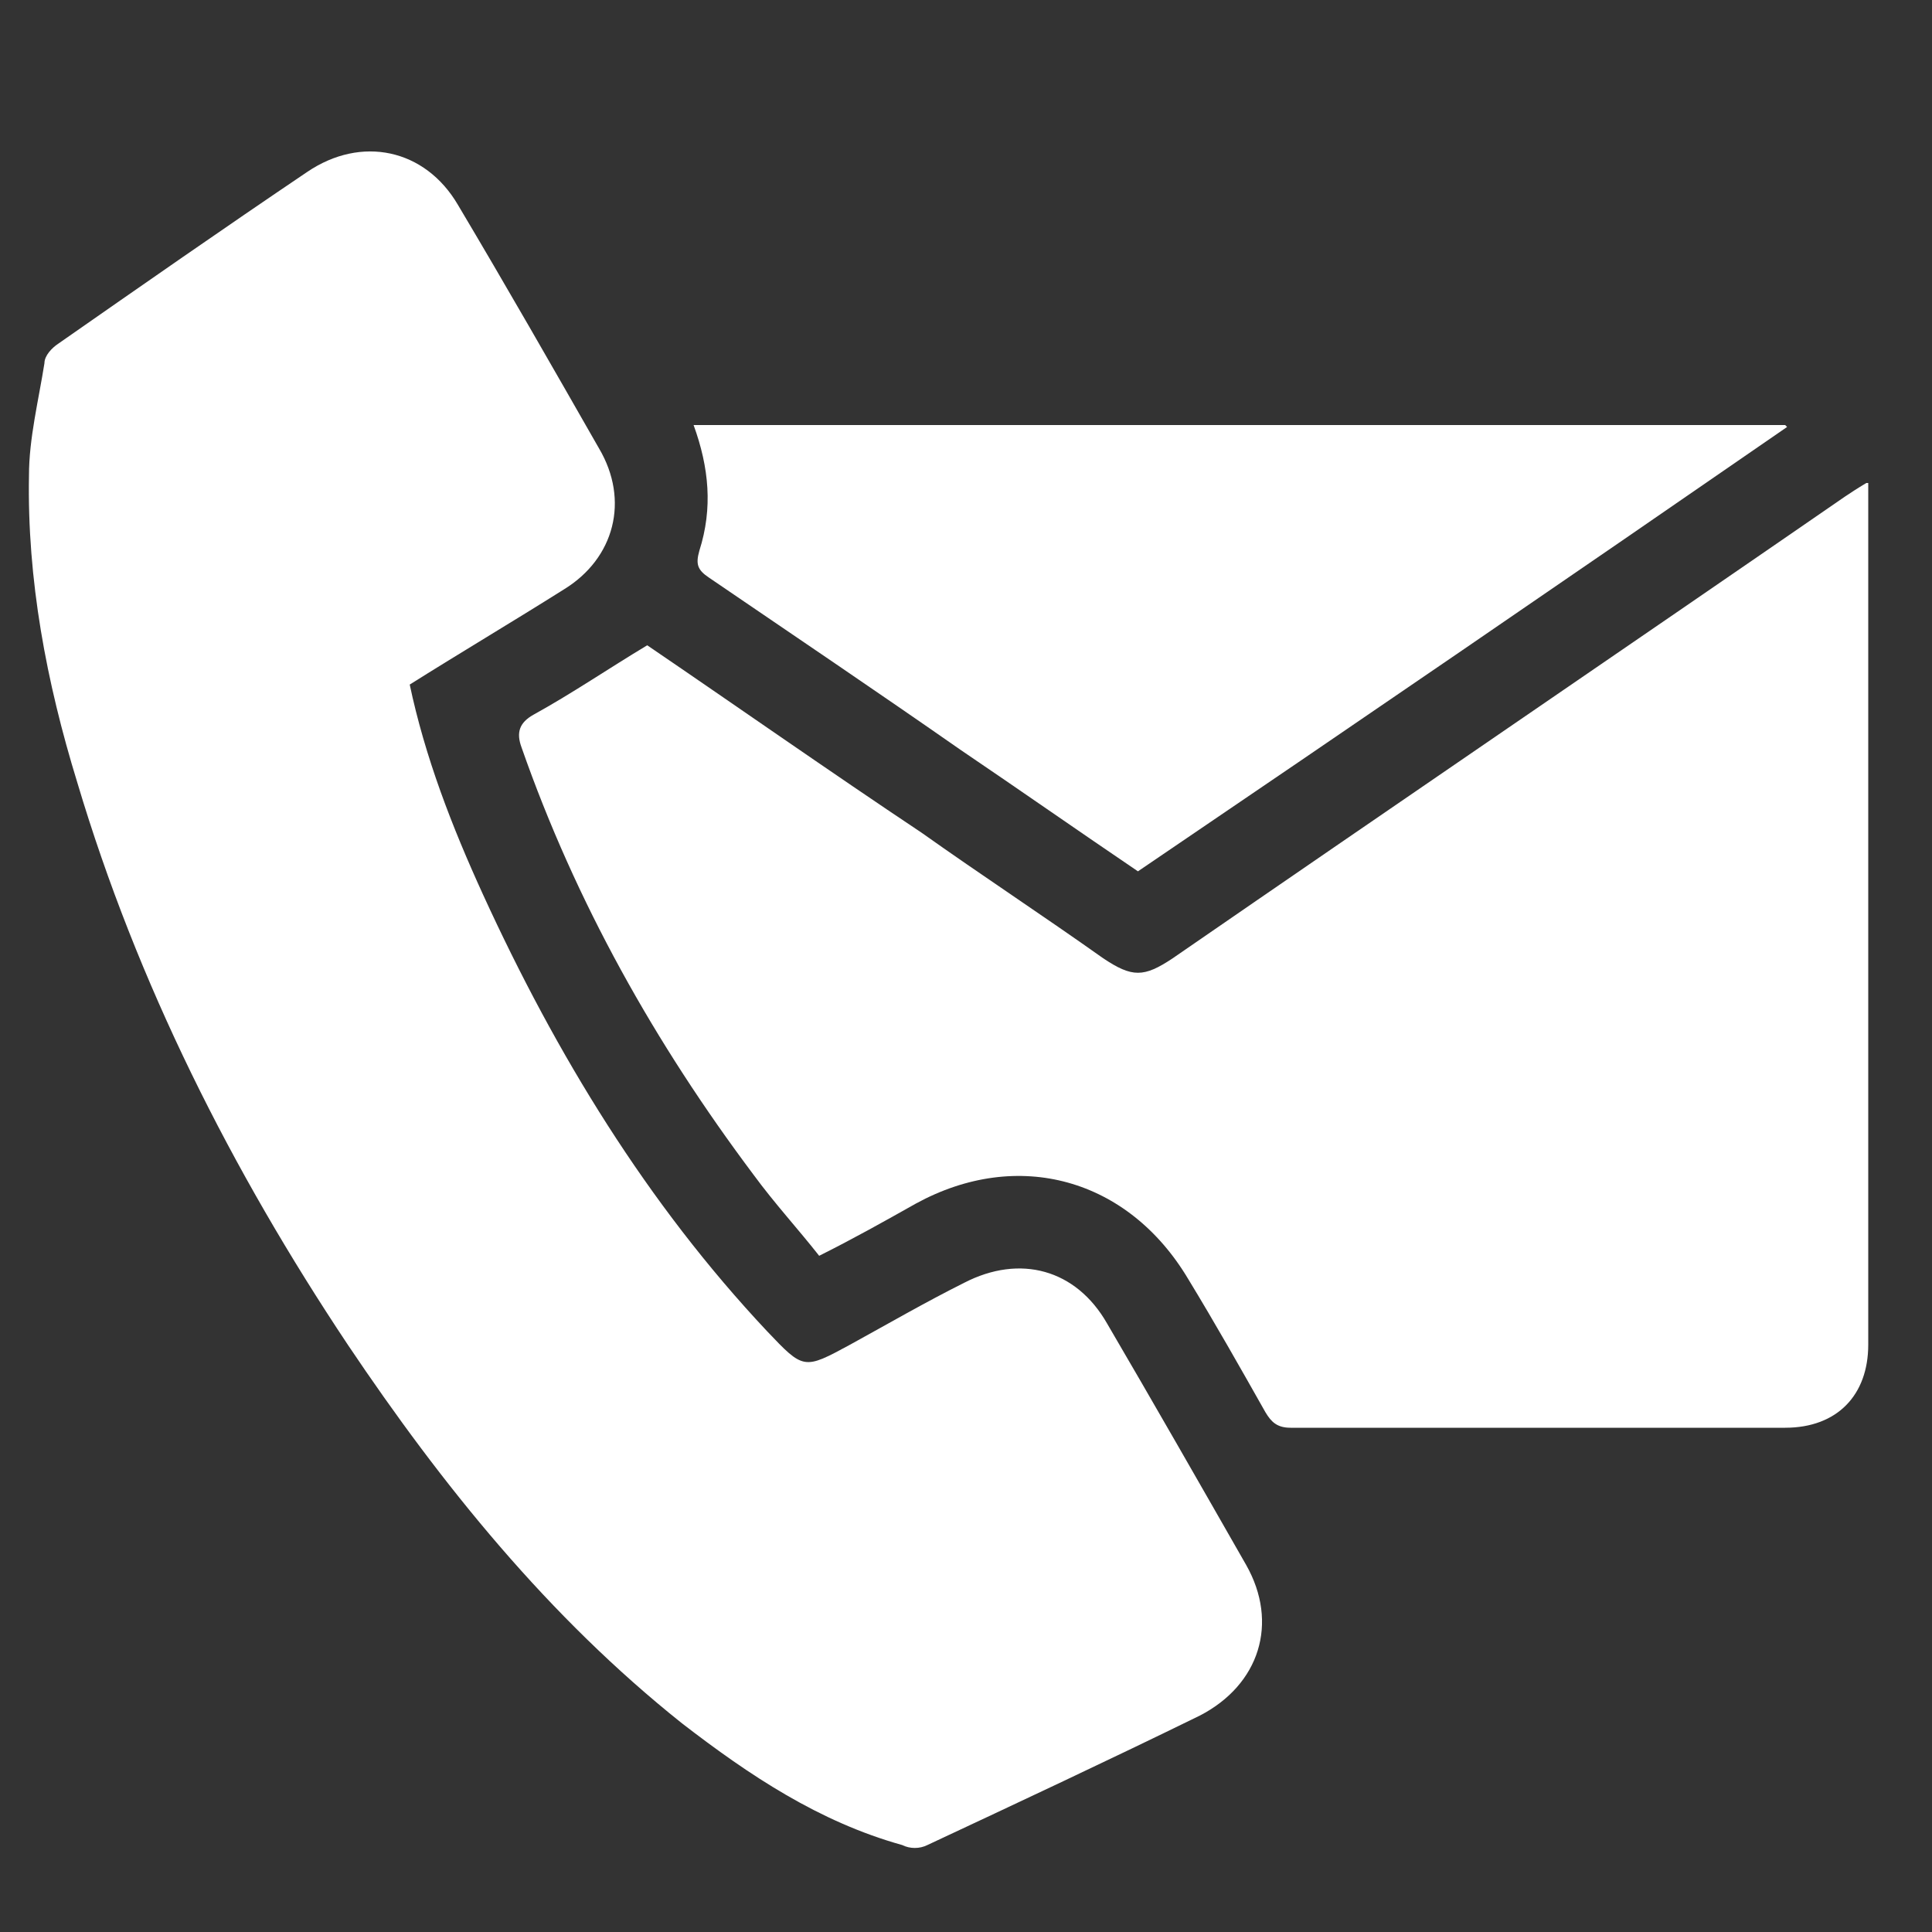 <?xml version="1.0" encoding="UTF-8"?>
<svg id="Capa_1" data-name="Capa 1" xmlns="http://www.w3.org/2000/svg" version="1.1" viewBox="0 0 100 100">
  <rect x="0" y="0" width="100" height="100" fill="#333333" stroke="none"/>
  <defs>
    <style>
      .cls-1 {
        fill: #fff;
        stroke-width: 0px;
      }
    </style>
  </defs>
  <path class="cls-1" d="M21.2,35.4c.8,3.8,2.2,7.4,3.8,10.9,3.8,8.3,8.5,16,14.7,22.6,1.9,2,1.9,2,4.3.7,2-1.1,3.9-2.2,5.9-3.2,2.9-1.5,5.8-.7,7.4,2.1,2.4,4.1,4.8,8.3,7.2,12.5,1.7,3,.7,6.2-2.4,7.8-4.7,2.3-9.4,4.5-14.1,6.7-.4.2-.9.2-1.3,0-4.3-1.2-7.9-3.6-11.4-6.3-6.9-5.5-12.4-12.3-17.3-19.6-6-9-10.9-18.7-14-29.1-1.6-5.2-2.6-10.5-2.5-15.9,0-1.9.5-3.9.8-5.8,0-.4.4-.8.7-1,4.3-3,8.6-6,12.9-8.9,2.8-1.9,6.1-1.2,7.8,1.7,2.5,4.2,4.9,8.4,7.3,12.6,1.6,2.7.8,5.7-1.8,7.3-2.7,1.7-5.4,3.3-8.1,5h0Z"/>
  <path class="cls-1" d="M96.7,25c0,.6,0,.9,0,1.3,0,14.4,0,28.9,0,43.3,0,2.6-1.6,4.3-4.3,4.3-8.5,0-17.1,0-25.6,0-.7,0-1-.3-1.3-.8-1.3-2.3-2.6-4.6-4-6.9-3.1-5.2-8.8-6.8-14.1-3.9-1.6.9-3.2,1.8-5,2.7-1.1-1.4-2.3-2.7-3.4-4.2-5.1-6.8-9.2-14.1-12-22.1-.3-.8-.1-1.3.6-1.7,2-1.1,3.9-2.4,5.9-3.6,4.7,3.2,9.4,6.5,14.2,9.7,3.1,2.2,6.3,4.3,9.4,6.5,1.5,1,2.1,1,3.6,0,11.6-8,23.2-15.9,34.8-23.9.3-.2.6-.4,1.1-.7h0Z"/>
  <path class="cls-1" d="M92.5,22.1c-11.3,7.8-22.4,15.4-33.6,23-3.1-2.1-6.1-4.2-9.2-6.3-4.3-3-8.6-5.9-13-8.9-.6-.4-.7-.7-.5-1.4.7-2.2.5-4.3-.3-6.5h56.5Z"/>
</svg>